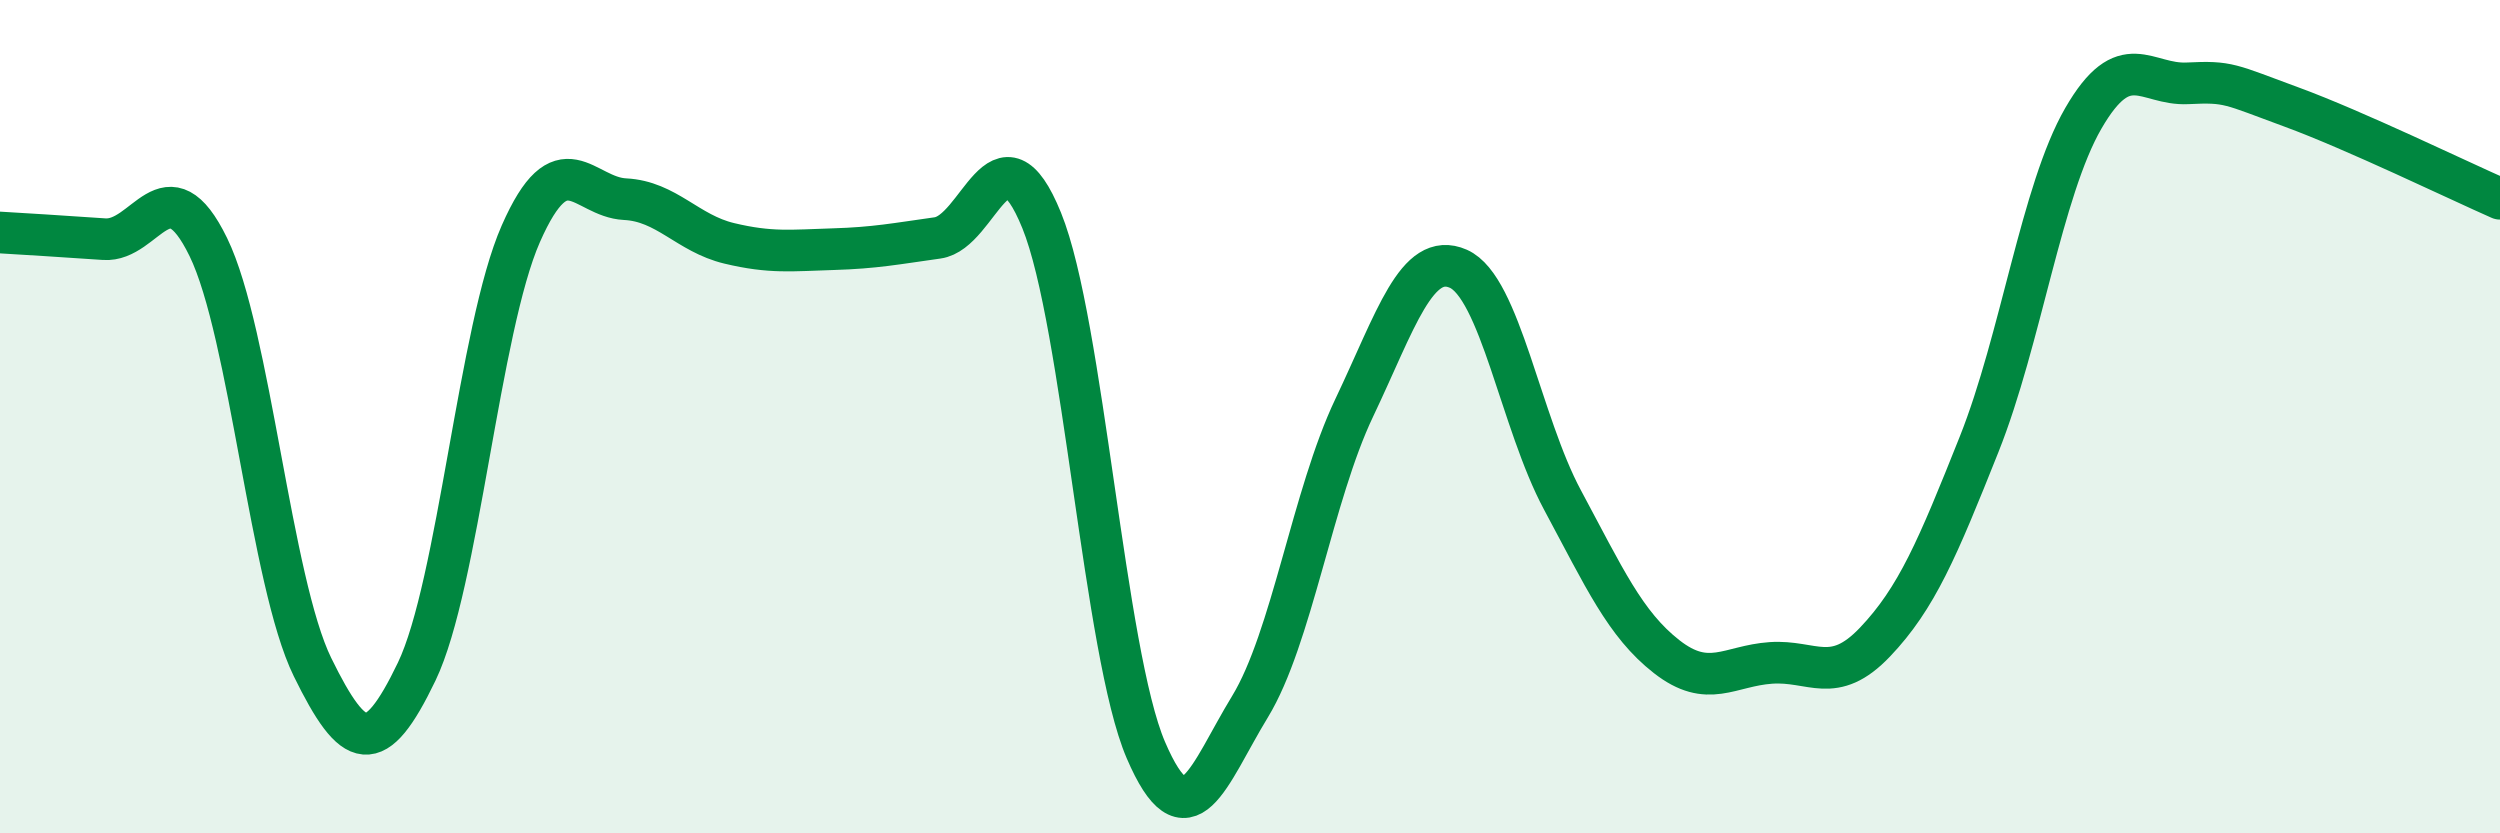 
    <svg width="60" height="20" viewBox="0 0 60 20" xmlns="http://www.w3.org/2000/svg">
      <path
        d="M 0,5.58 C 0.5,5.61 1.5,5.67 2.5,5.74 C 3.5,5.81 4,3.88 5,5.93 C 6,7.98 6.5,13.97 7.5,16.01 C 8.5,18.05 9,18.2 10,16.12 C 11,14.04 11.5,7.88 12.5,5.61 C 13.5,3.34 14,4.73 15,4.78 C 16,4.83 16.5,5.6 17.5,5.84 C 18.5,6.08 19,6.01 20,5.98 C 21,5.95 21.5,5.85 22.5,5.71 C 23.5,5.57 24,2.83 25,5.29 C 26,7.75 26.5,15.67 27.5,18 C 28.5,20.33 29,18.6 30,16.96 C 31,15.32 31.5,11.89 32.5,9.79 C 33.5,7.69 34,6.01 35,6.45 C 36,6.89 36.5,10.14 37.5,12 C 38.5,13.86 39,14.98 40,15.76 C 41,16.54 41.5,15.98 42.5,15.91 C 43.5,15.84 44,16.46 45,15.41 C 46,14.36 46.5,13.17 47.5,10.66 C 48.5,8.15 49,4.57 50,2.84 C 51,1.11 51.5,2.05 52.5,2 C 53.5,1.95 53.5,2.02 55,2.57 C 56.5,3.12 59,4.33 60,4.77L60 20L0 20Z"
        fill="#008740"
        opacity="0.1"
        stroke-linecap="round"
        stroke-linejoin="round"
      />
      <path
        d="M 0,5.58 C 0.5,5.61 1.5,5.67 2.5,5.74 C 3.5,5.81 4,3.88 5,5.93 C 6,7.98 6.5,13.97 7.5,16.01 C 8.5,18.05 9,18.2 10,16.12 C 11,14.04 11.5,7.88 12.5,5.61 C 13.5,3.34 14,4.73 15,4.78 C 16,4.83 16.5,5.6 17.5,5.84 C 18.5,6.08 19,6.01 20,5.98 C 21,5.95 21.5,5.85 22.5,5.71 C 23.5,5.57 24,2.83 25,5.29 C 26,7.75 26.5,15.67 27.5,18 C 28.5,20.33 29,18.6 30,16.96 C 31,15.32 31.5,11.89 32.5,9.79 C 33.5,7.69 34,6.01 35,6.45 C 36,6.89 36.5,10.14 37.5,12 C 38.5,13.86 39,14.98 40,15.76 C 41,16.54 41.5,15.98 42.5,15.91 C 43.5,15.84 44,16.46 45,15.41 C 46,14.36 46.5,13.17 47.5,10.66 C 48.5,8.15 49,4.57 50,2.84 C 51,1.11 51.5,2.05 52.5,2 C 53.5,1.95 53.5,2.02 55,2.57 C 56.5,3.12 59,4.33 60,4.77"
        stroke="#008740"
        stroke-width="1"
        fill="none"
        stroke-linecap="round"
        stroke-linejoin="round"
      />
    </svg>
  